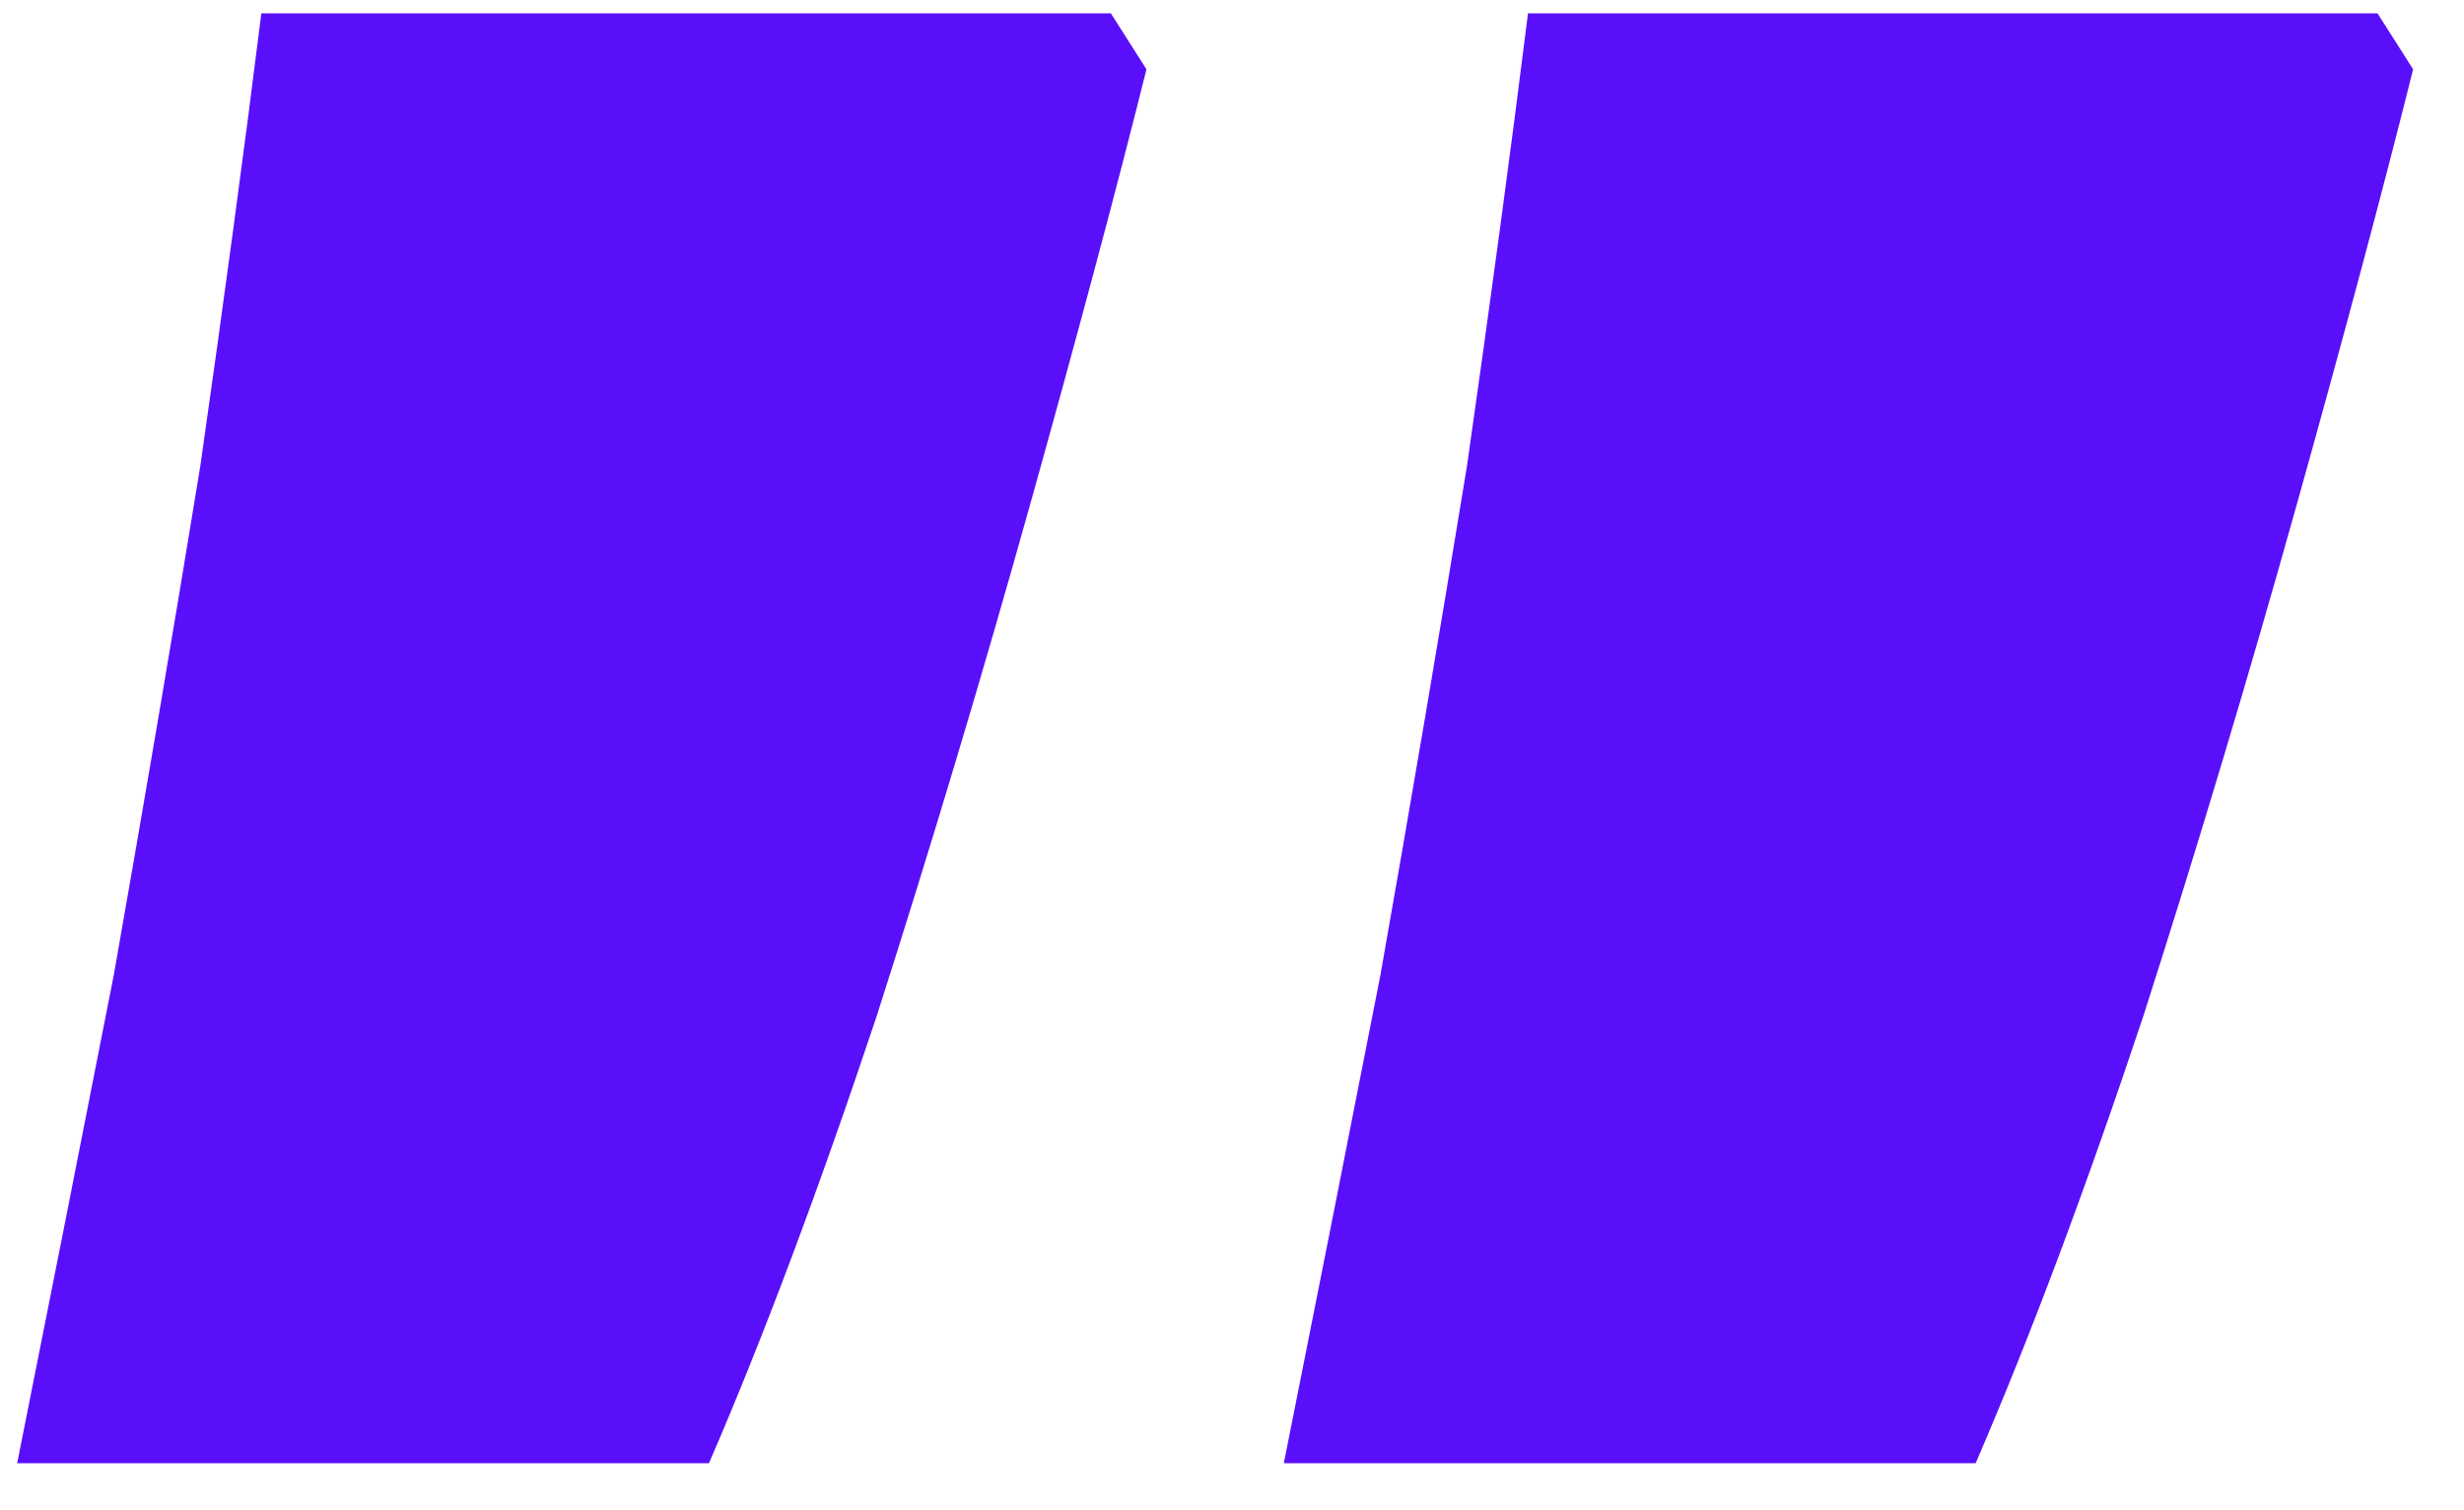 <svg width="31" height="19" viewBox="0 0 31 19" fill="none" xmlns="http://www.w3.org/2000/svg">
<path d="M0.216 18.408C0.6 16.488 1.005 14.44 1.432 12.264C1.816 10.088 2.179 7.955 2.52 5.864C2.819 3.773 3.075 1.875 3.288 0.168L13.976 0.168L14.424 0.872C14.04 2.408 13.549 4.243 12.952 6.376C12.355 8.509 11.715 10.643 11.032 12.776C10.307 14.952 9.603 16.829 8.92 18.408L0.216 18.408ZM16.152 18.408C16.536 16.488 16.941 14.44 17.368 12.264C17.752 10.088 18.115 7.955 18.456 5.864C18.755 3.773 19.011 1.875 19.224 0.168L29.912 0.168L30.36 0.872C29.976 2.408 29.485 4.243 28.888 6.376C28.291 8.509 27.651 10.643 26.968 12.776C26.243 14.952 25.539 16.829 24.856 18.408L16.152 18.408Z" fill="#5A0FFA"/>
</svg>
